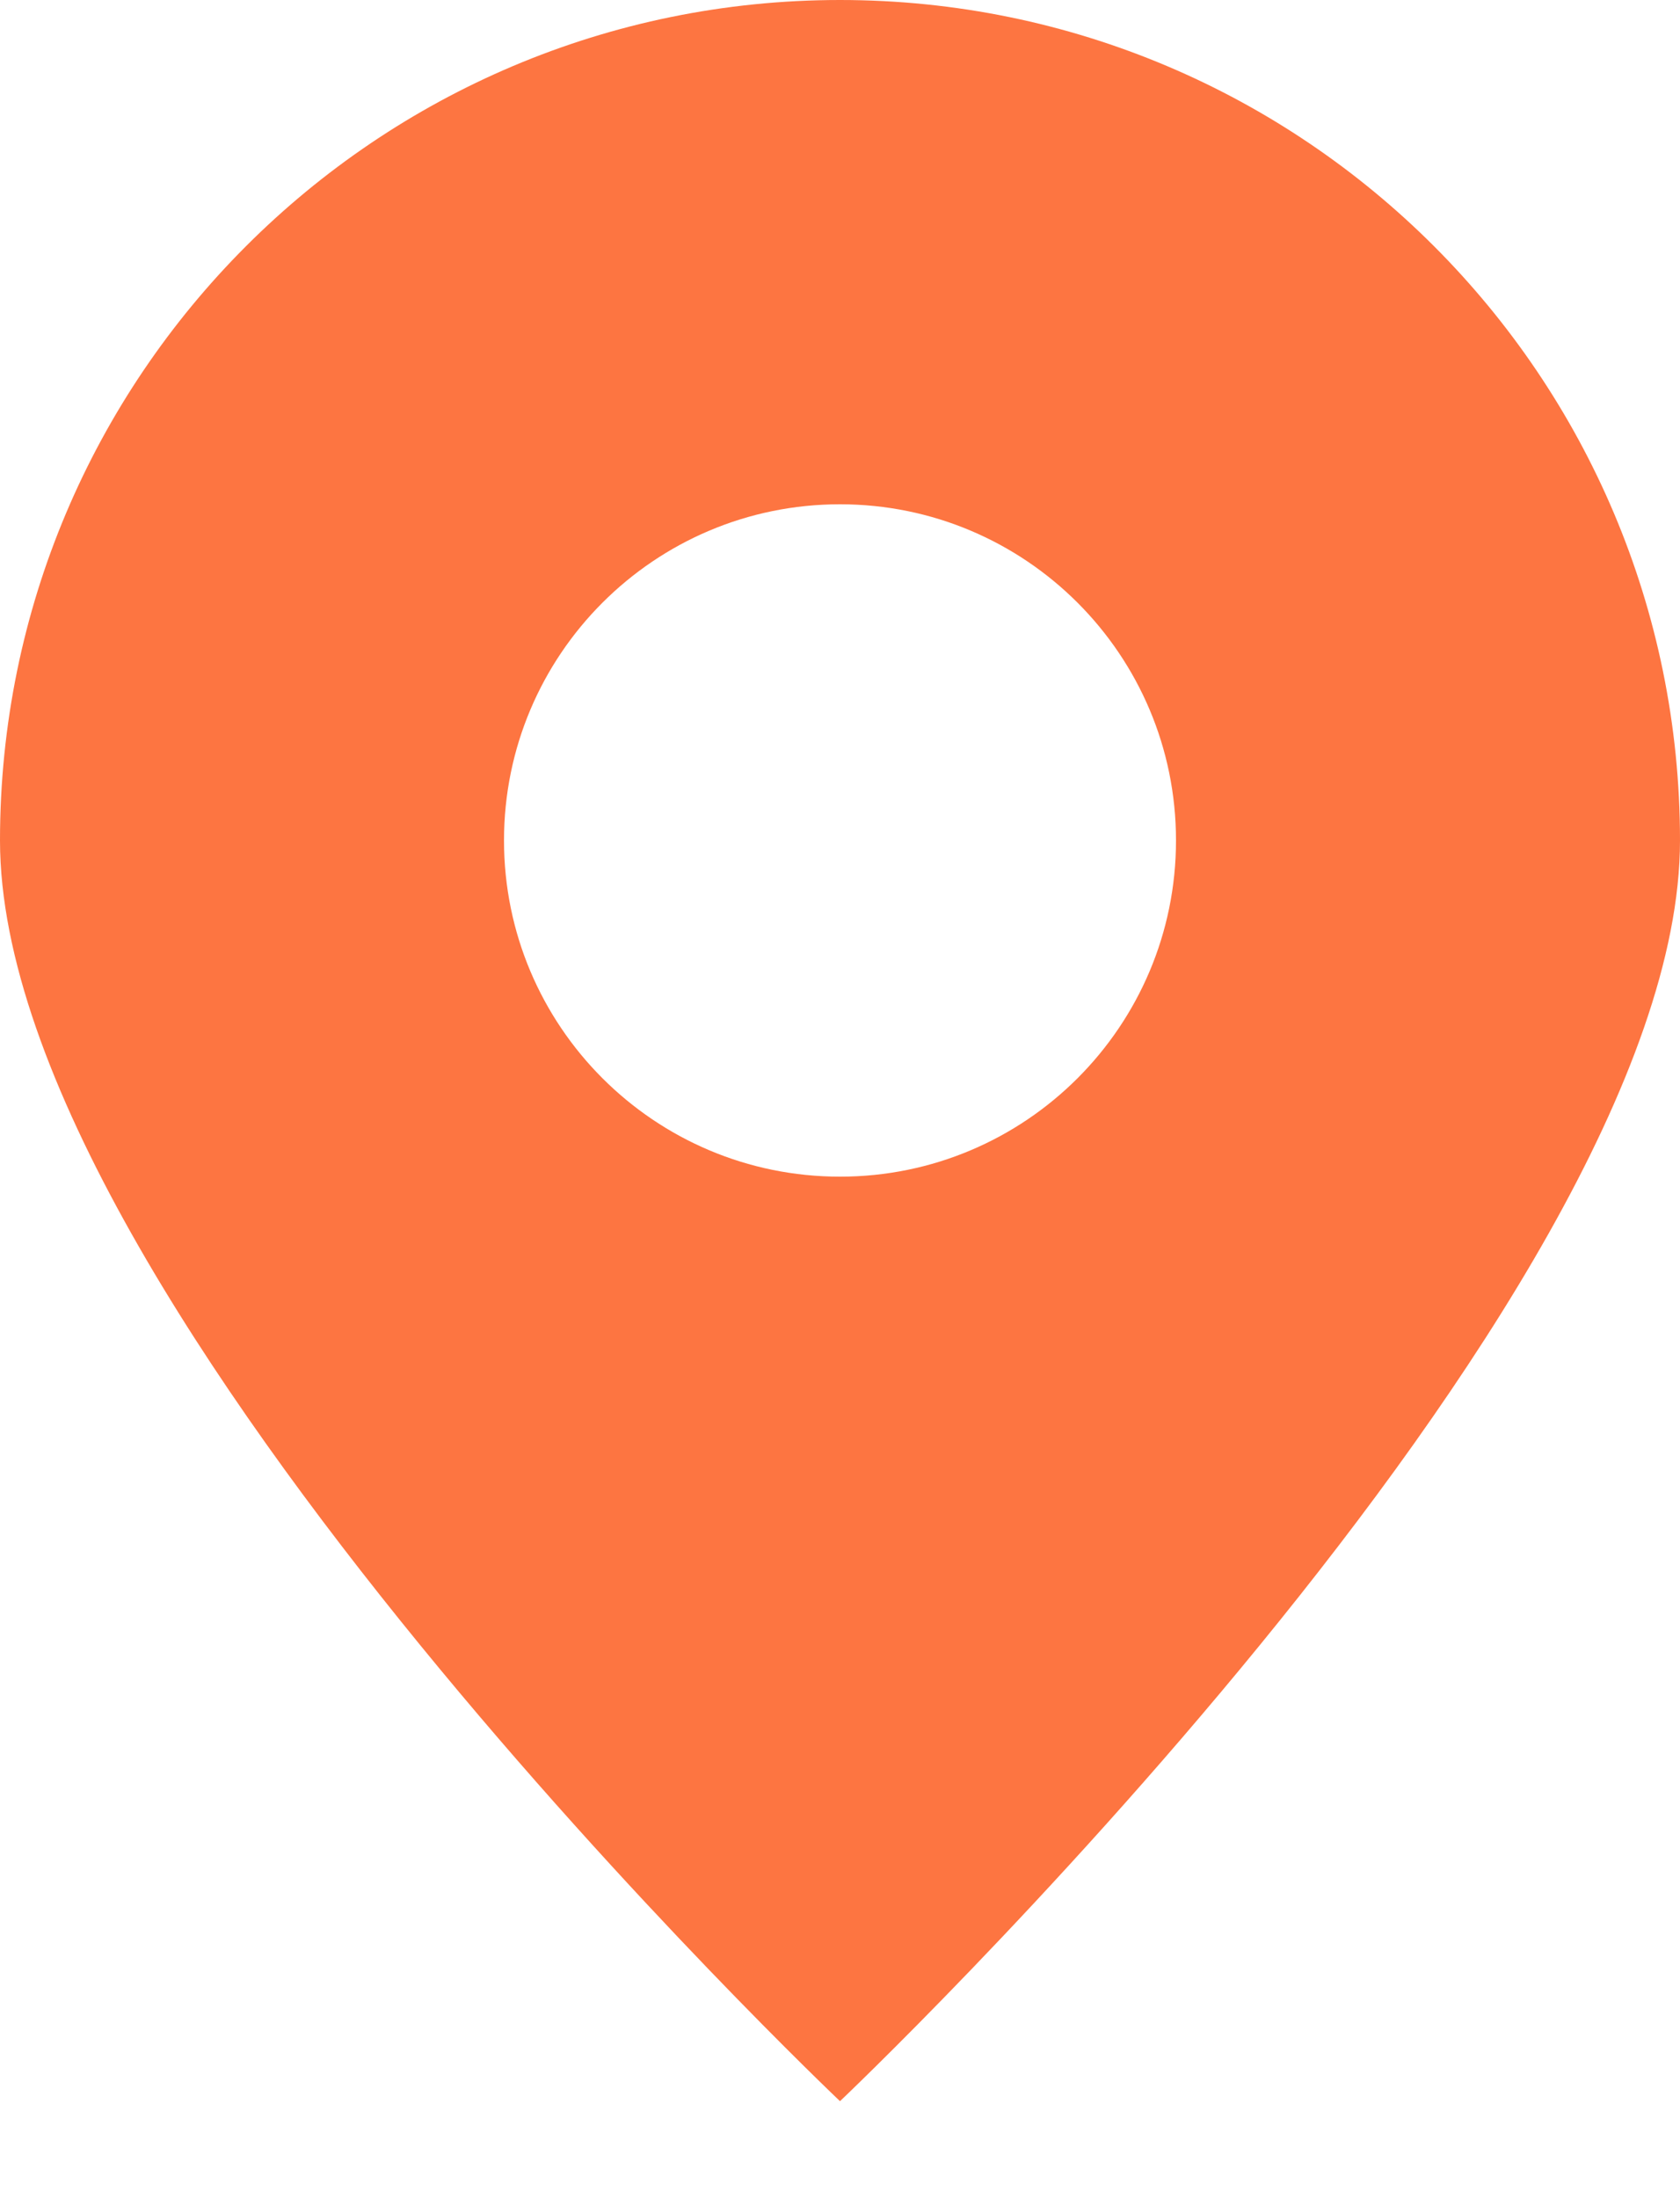 <svg width="13" height="17" viewBox="0 0 13 17" fill="none" xmlns="http://www.w3.org/2000/svg">
<path d="M6.5 0C10.09 1.28851e-07 13 2.91 13 6.5C13 10.09 6.5 16.25 6.5 16.25C6.5 16.25 2.87787e-07 10.09 0 6.5C0 2.91 2.91 0 6.5 0ZM6.5 3.9C5.064 3.9 3.9 5.064 3.9 6.5C3.9 7.936 5.064 9.1 6.5 9.1C7.936 9.1 9.1 7.936 9.1 6.5C9.1 5.064 7.936 3.9 6.5 3.9Z" fill="#FD7541"/>
</svg>
